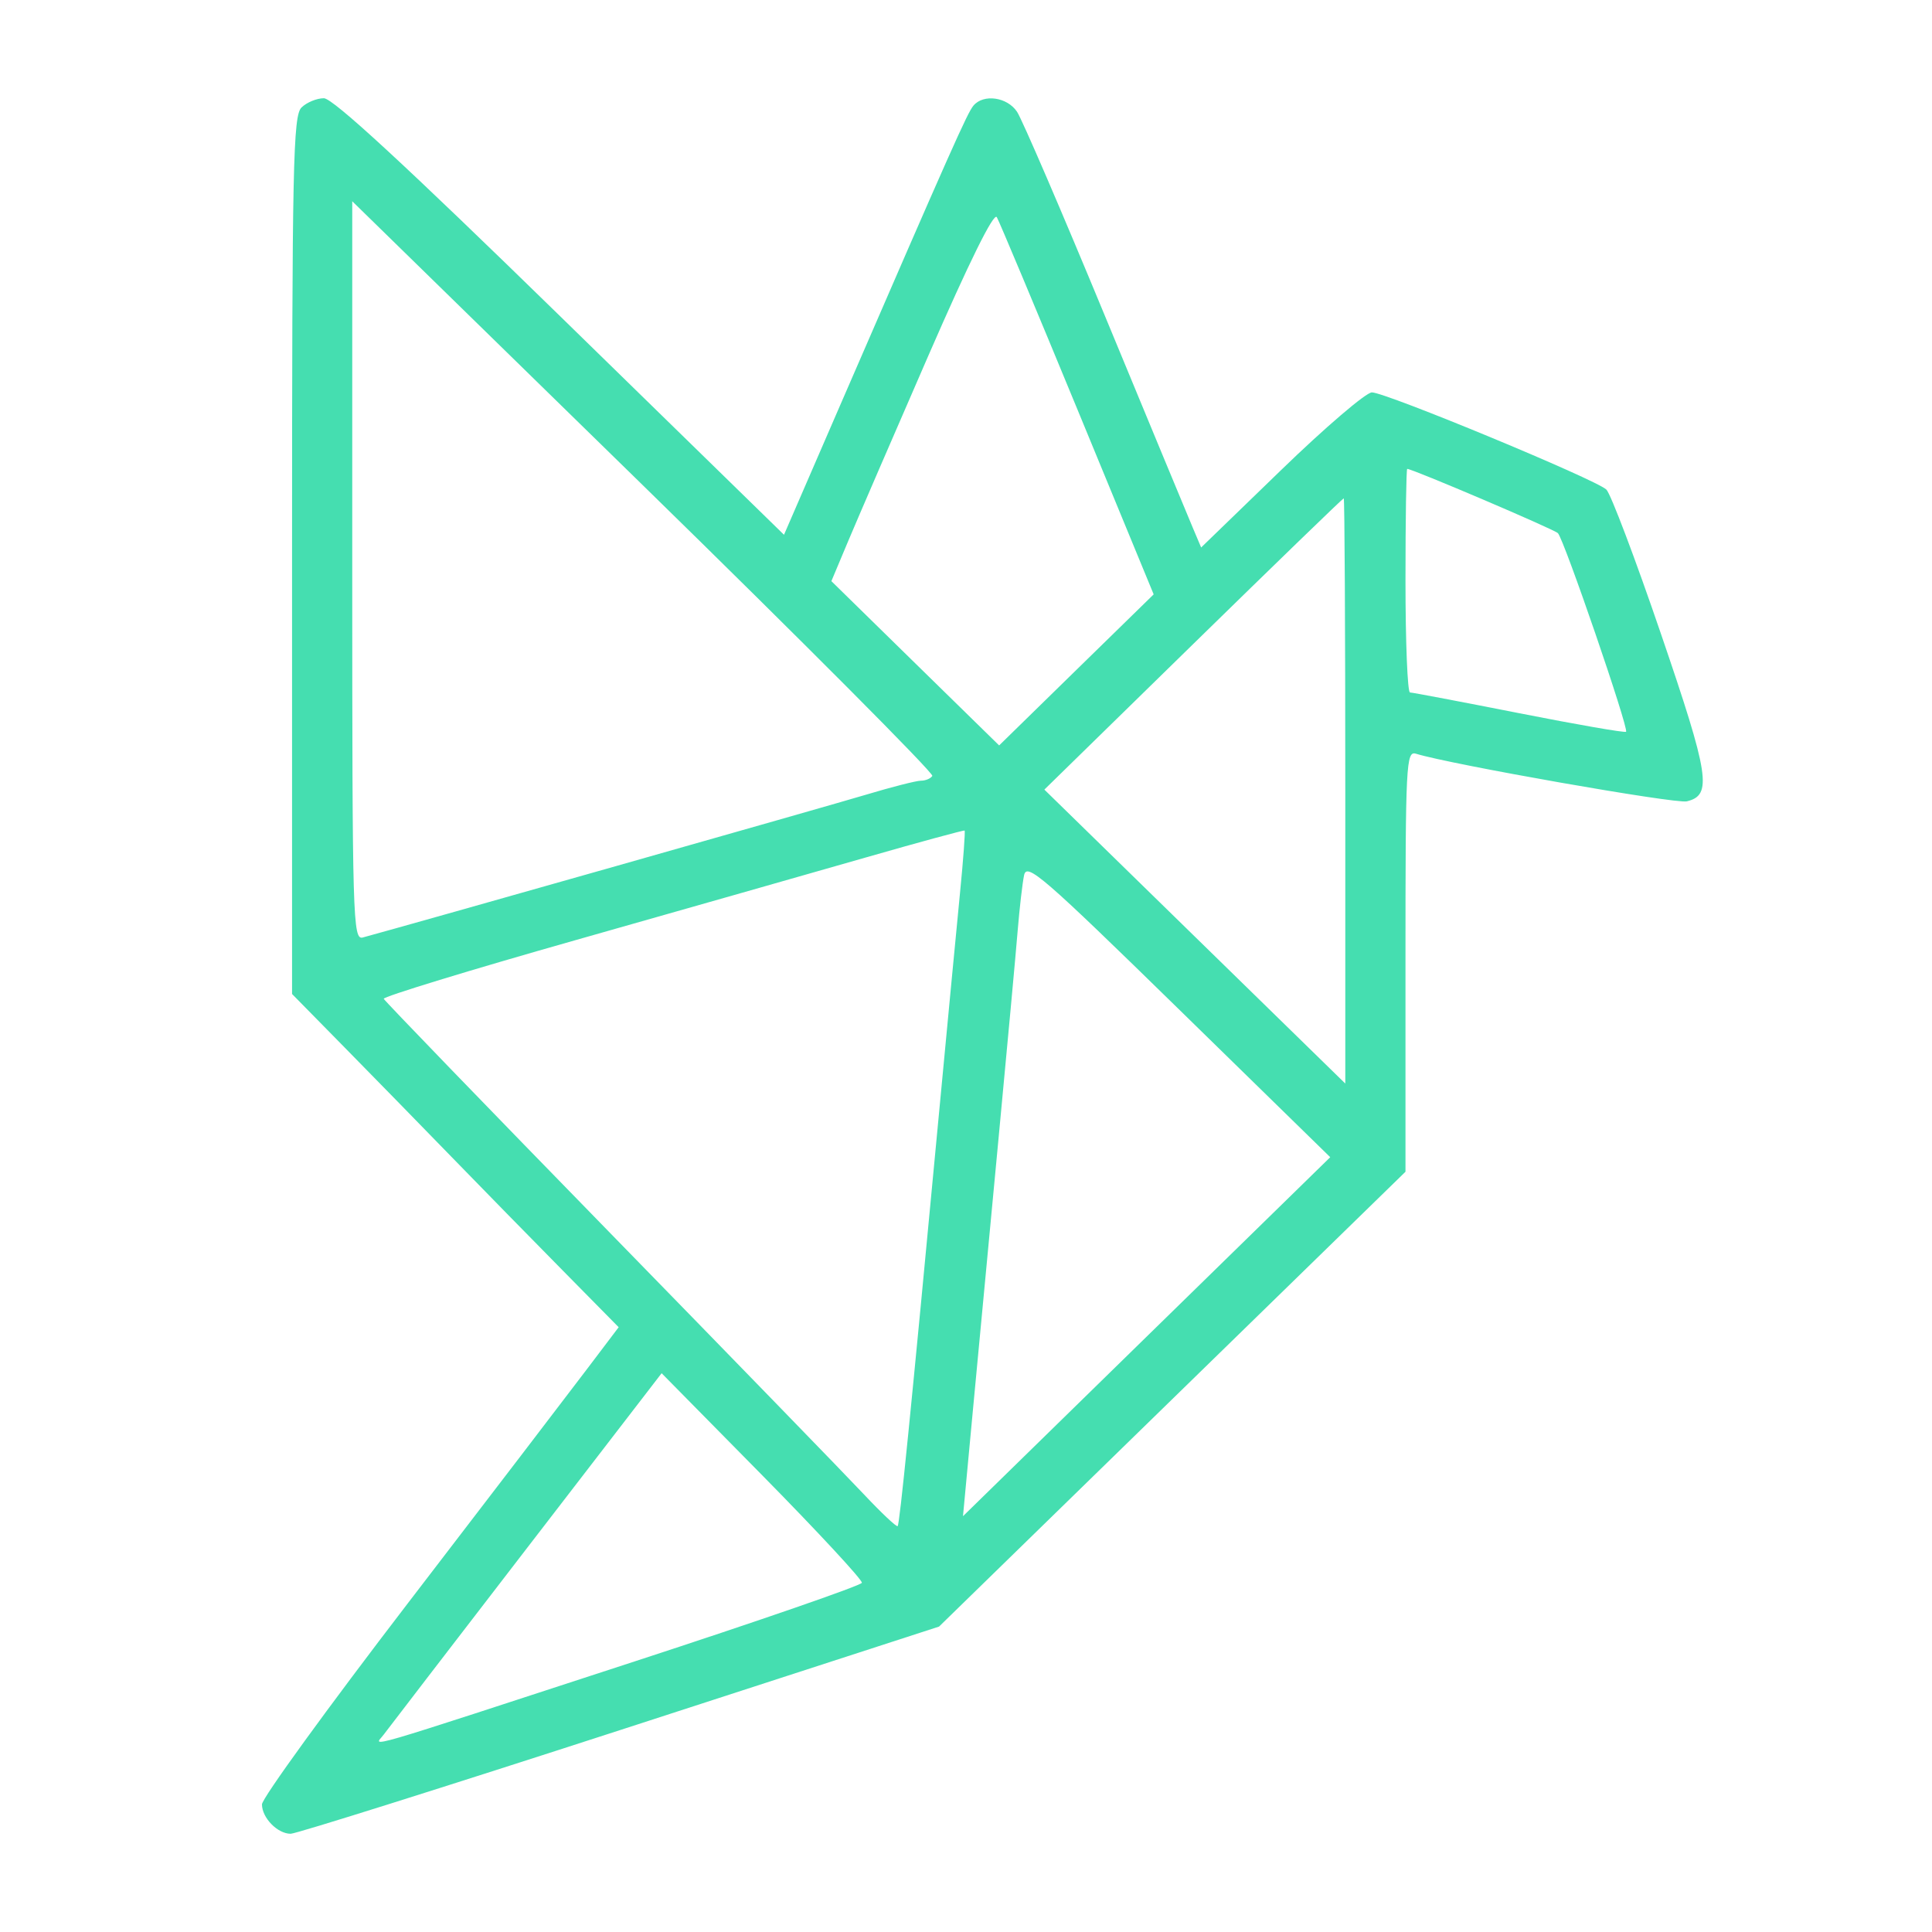 <svg width="59" height="59" viewBox="0 0 59 59" fill="none" xmlns="http://www.w3.org/2000/svg">
<path fill-rule="evenodd" clip-rule="evenodd" d="M9.208 3.282C8.95 3.534 8.919 5.022 8.919 16.96V30.355L10.527 31.991C11.412 32.891 12.883 34.397 13.796 35.337C14.709 36.277 16.23 37.83 17.175 38.788L18.893 40.531L17.903 41.839C17.359 42.559 14.909 45.762 12.457 48.958C10.006 52.153 8 54.918 8 55.102C8 55.514 8.475 56 8.877 56C9.042 56 13.565 54.576 18.927 52.837L28.677 49.673L35.799 42.728L42.921 35.783V29.351C42.921 23.306 42.94 22.924 43.243 23.018C44.301 23.345 51.17 24.553 51.511 24.472C52.297 24.285 52.206 23.694 50.72 19.349C49.938 17.06 49.189 15.081 49.056 14.951C48.744 14.646 42.318 11.983 41.895 11.983C41.718 11.983 40.472 13.048 39.127 14.351L36.681 16.719L36.42 16.102C36.276 15.764 35.073 12.862 33.746 9.655C32.42 6.448 31.21 3.639 31.058 3.412C30.757 2.962 30.034 2.861 29.728 3.225C29.542 3.445 29.057 4.535 25.644 12.405L23.942 16.331L17.114 9.665C12.375 5.039 10.165 3 9.891 3C9.674 3 9.367 3.127 9.208 3.282ZM10.757 17.431C10.757 28.092 10.775 28.711 11.079 28.629C12.45 28.259 25.304 24.612 26.435 24.272C27.224 24.035 27.984 23.841 28.124 23.841C28.265 23.841 28.421 23.775 28.472 23.695C28.522 23.615 24.557 19.633 19.66 14.847L10.757 6.146V17.431ZM28.357 10.846C27.288 13.3 26.183 15.856 25.901 16.527L25.389 17.747L27.95 20.256L30.512 22.764L32.871 20.457L35.231 18.151L32.907 12.514C31.628 9.414 30.519 6.767 30.441 6.632C30.351 6.474 29.602 7.99 28.357 10.846ZM42.921 17.732C42.921 19.61 42.983 21.146 43.059 21.147C43.135 21.148 44.635 21.433 46.394 21.78C48.152 22.127 49.62 22.382 49.657 22.347C49.749 22.257 47.759 16.46 47.575 16.281C47.448 16.159 43.135 14.319 42.974 14.319C42.945 14.319 42.921 15.855 42.921 17.732ZM36.441 19.665L31.893 24.113L36.488 28.602L41.083 33.09V24.154C41.083 19.238 41.062 15.217 41.036 15.217C41.01 15.217 38.942 17.219 36.441 19.665ZM26.471 26.177C24.854 26.641 20.862 27.777 17.601 28.703C14.34 29.628 11.693 30.438 11.719 30.502C11.746 30.566 14.836 33.763 18.585 37.605C22.335 41.448 25.841 45.058 26.377 45.629C26.913 46.199 27.379 46.639 27.413 46.605C27.474 46.546 27.805 43.247 28.676 33.992C28.928 31.324 29.216 28.298 29.317 27.268C29.419 26.238 29.481 25.381 29.457 25.364C29.432 25.348 28.089 25.713 26.471 26.177ZM31.274 26.727C31.223 26.968 31.135 27.73 31.078 28.422C31.022 29.114 30.761 31.943 30.499 34.71C30.237 37.477 29.884 41.217 29.715 43.021L29.408 46.302L35.015 40.82L40.623 35.339L35.994 30.815C31.846 26.76 31.356 26.336 31.274 26.727ZM16.078 47.296C13.809 50.244 11.847 52.797 11.72 52.969C11.434 53.355 10.711 53.566 19.39 50.734C23.177 49.498 26.296 48.419 26.32 48.336C26.343 48.253 24.977 46.779 23.284 45.06L20.205 41.936L16.078 47.296Z" fill="#45DEB0"/>
</svg>
